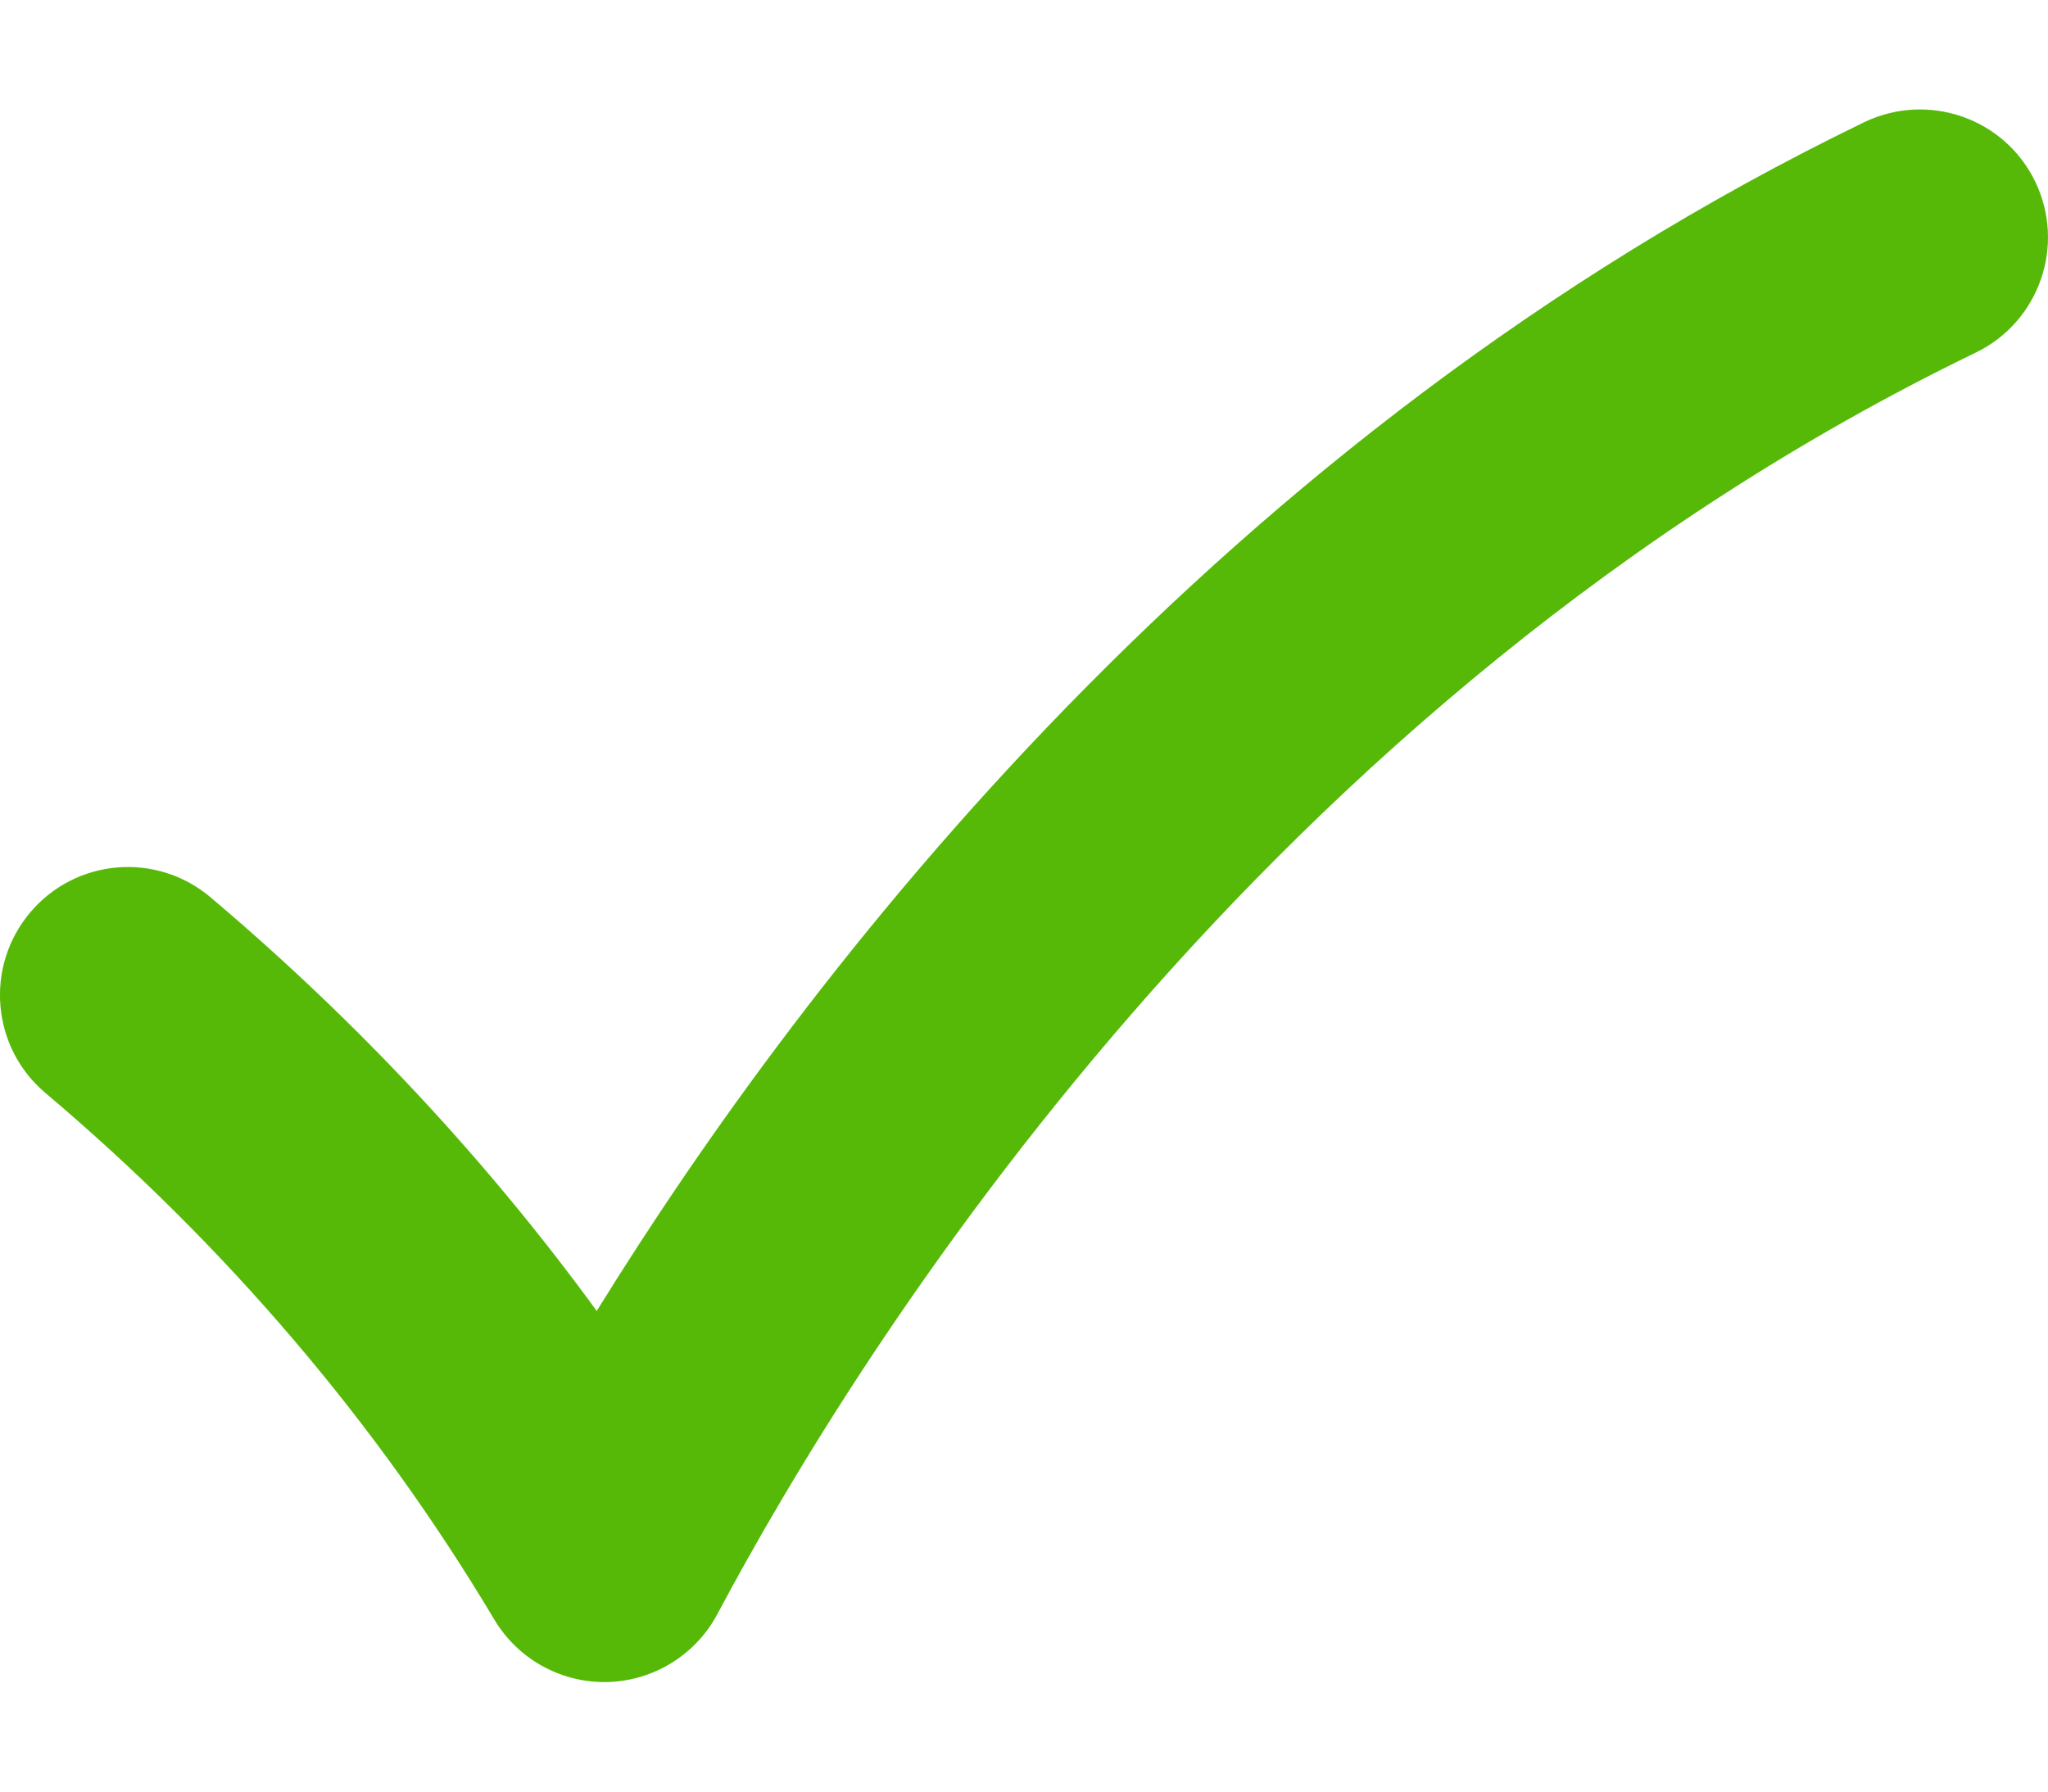 <svg width="16" height="14" viewBox="0 0 16 14" fill="none" xmlns="http://www.w3.org/2000/svg">
<path fill-rule="evenodd" clip-rule="evenodd" d="M4.721 13.144C4.369 13.144 4.043 12.959 3.862 12.656C2.944 11.116 1.763 9.731 0.354 8.54C-0.068 8.183 -0.12 7.552 0.236 7.13C0.593 6.707 1.223 6.655 1.645 7.012C2.789 7.979 3.8 9.062 4.662 10.244C6.299 7.597 9.517 3.4 14.564 0.955C15.061 0.716 15.659 0.921 15.9 1.419C16.14 1.916 15.933 2.514 15.436 2.755C9.86 5.456 6.702 10.549 5.604 12.614C5.434 12.932 5.106 13.135 4.745 13.144H4.721Z" fill="#56B907"/>
</svg>
